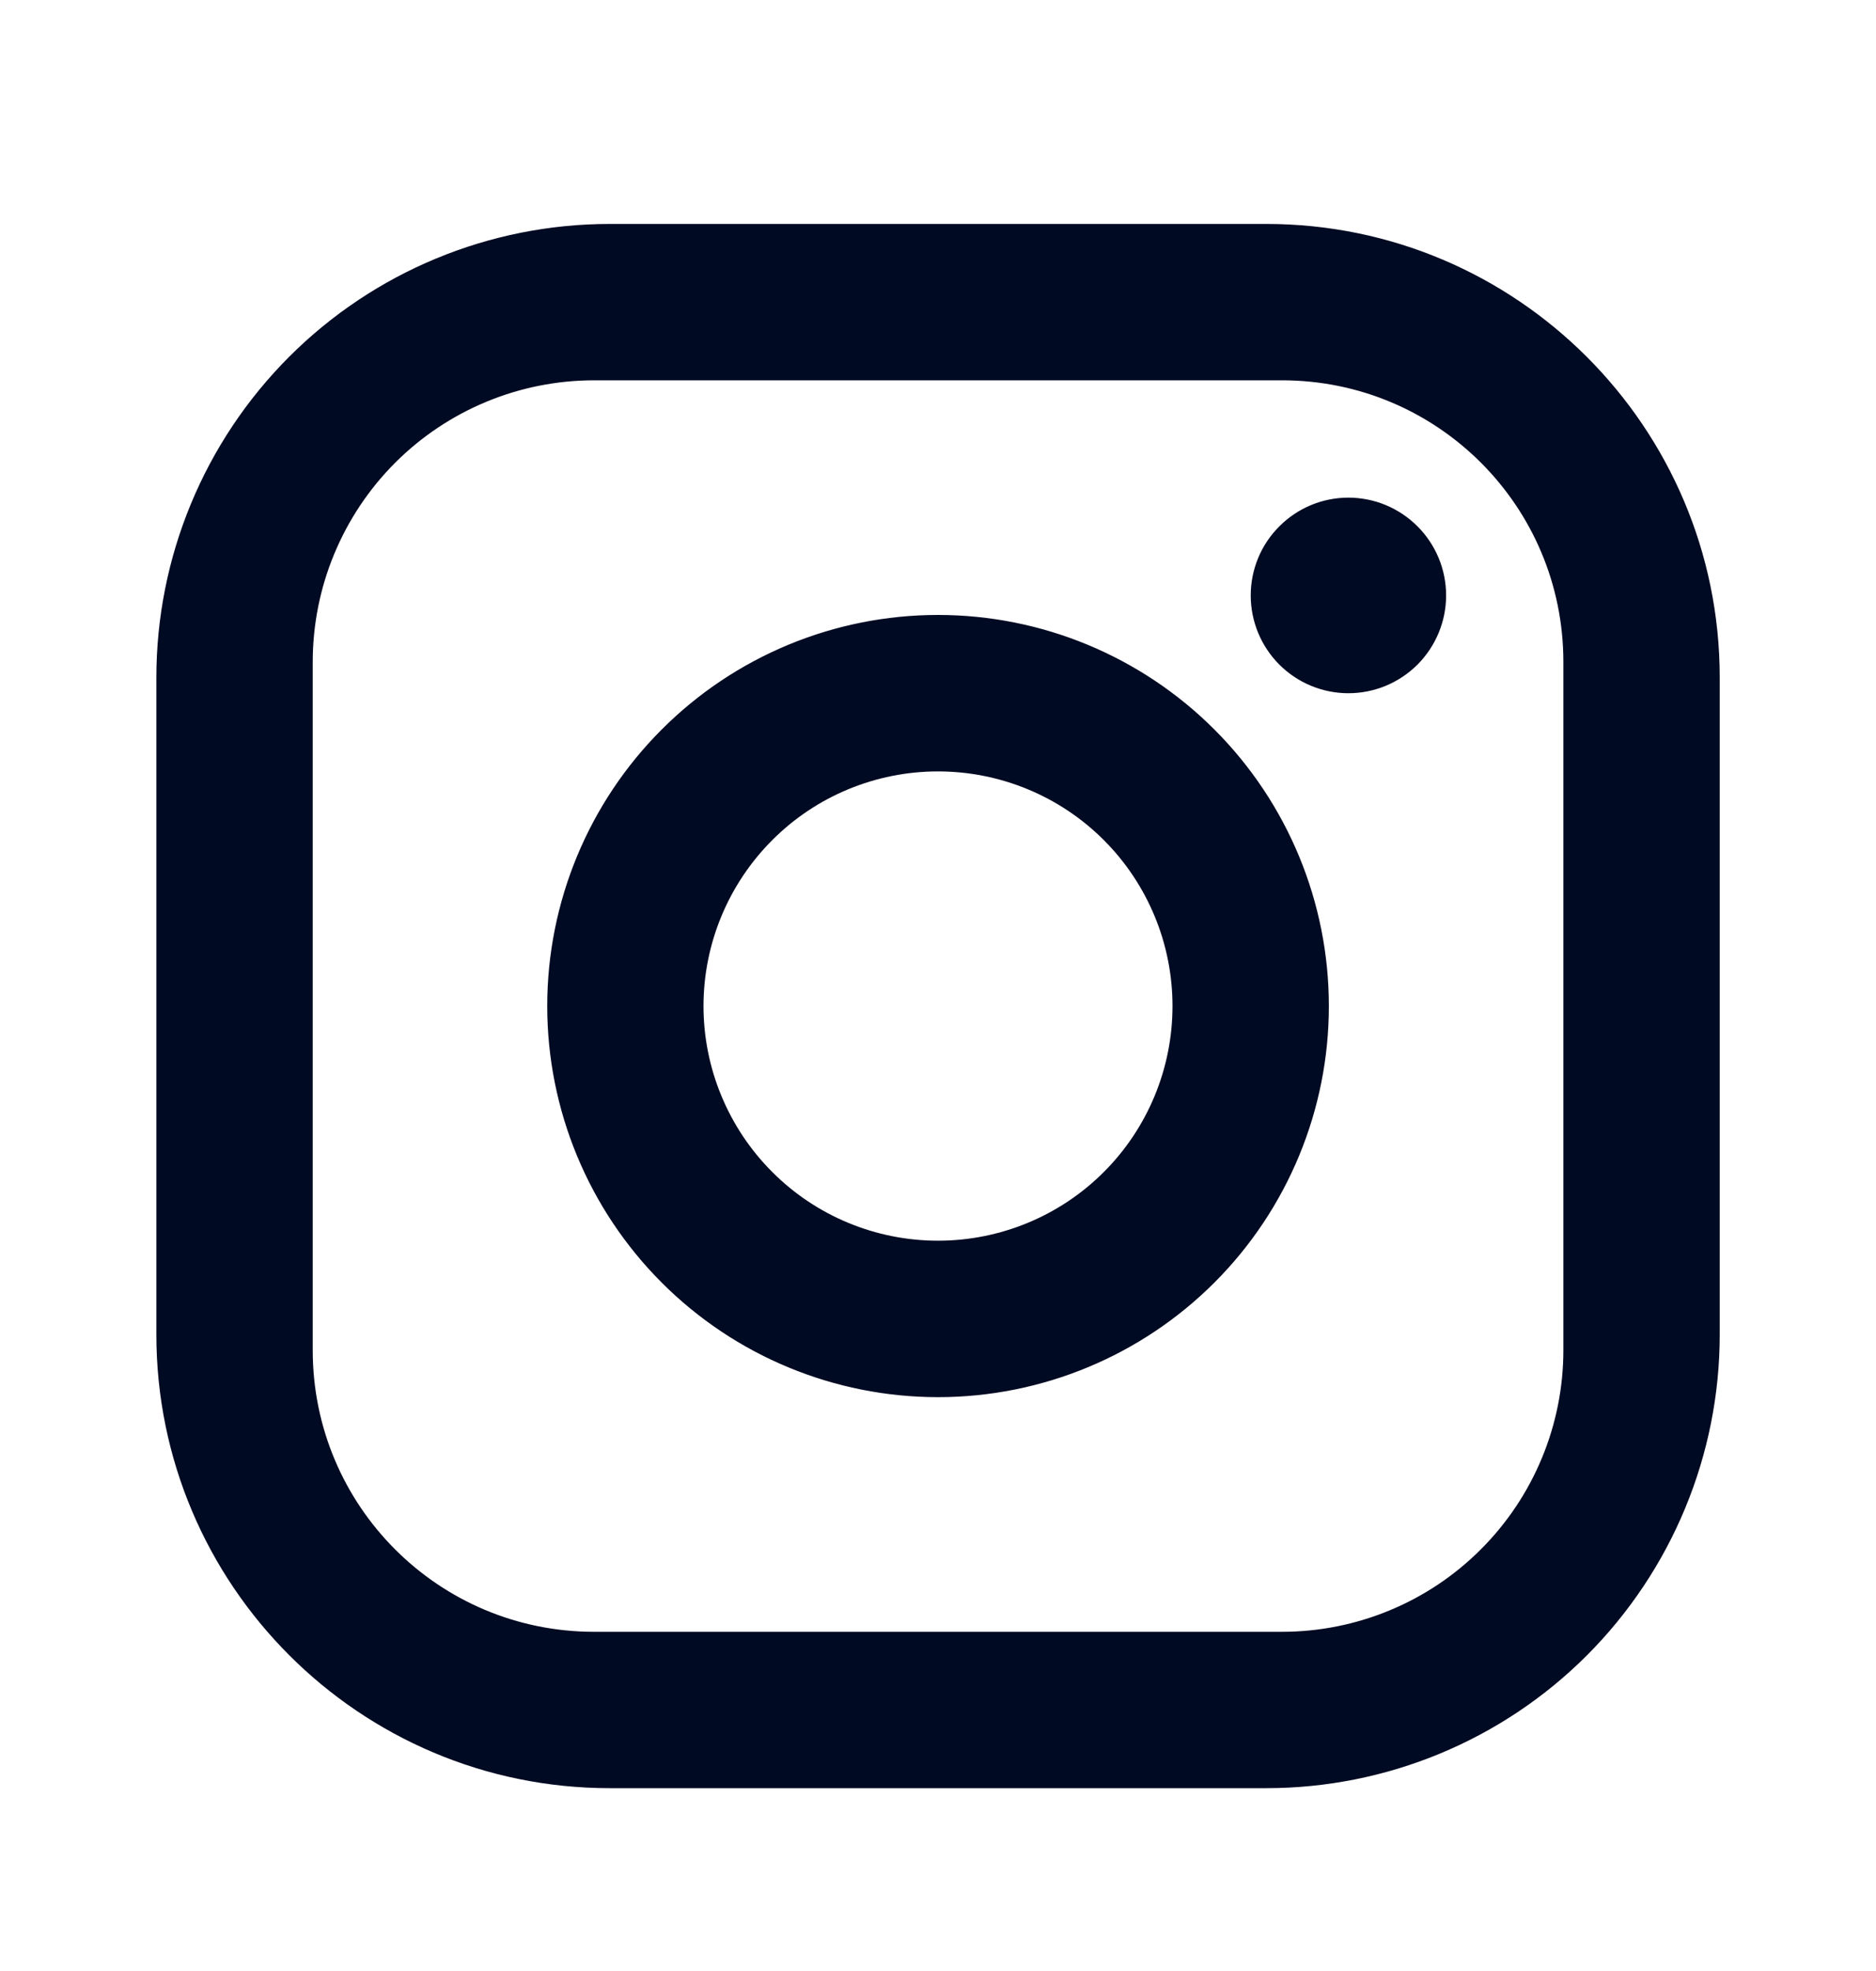 <svg width="20" height="21" viewBox="0 0 20 21" fill="none" xmlns="http://www.w3.org/2000/svg">
<g id="mdi:instagram">
<path id="Vector" d="M6.5 2.386H13.5C16.167 2.386 18.334 4.552 18.334 7.219V14.219C18.334 15.501 17.824 16.73 16.918 17.637C16.012 18.543 14.782 19.052 13.5 19.052H6.5C3.834 19.052 1.667 16.886 1.667 14.219V7.219C1.667 5.937 2.176 4.708 3.083 3.801C3.989 2.895 5.218 2.386 6.5 2.386ZM6.334 4.052C5.538 4.052 4.775 4.368 4.212 4.931C3.65 5.494 3.334 6.257 3.334 7.052V14.386C3.334 16.044 4.675 17.386 6.334 17.386H13.667C14.463 17.386 15.226 17.07 15.788 16.507C16.351 15.944 16.667 15.181 16.667 14.386V7.052C16.667 5.394 15.325 4.052 13.667 4.052H6.334ZM14.375 5.302C14.652 5.302 14.916 5.412 15.112 5.608C15.307 5.803 15.417 6.068 15.417 6.344C15.417 6.62 15.307 6.885 15.112 7.081C14.916 7.276 14.652 7.386 14.375 7.386C14.099 7.386 13.834 7.276 13.639 7.081C13.443 6.885 13.334 6.62 13.334 6.344C13.334 6.068 13.443 5.803 13.639 5.608C13.834 5.412 14.099 5.302 14.375 5.302ZM10 6.552C11.105 6.552 12.165 6.991 12.947 7.773C13.728 8.554 14.167 9.614 14.167 10.719C14.167 11.824 13.728 12.884 12.947 13.665C12.165 14.447 11.105 14.886 10 14.886C8.895 14.886 7.835 14.447 7.054 13.665C6.273 12.884 5.834 11.824 5.834 10.719C5.834 9.614 6.273 8.554 7.054 7.773C7.835 6.991 8.895 6.552 10 6.552ZM10 8.219C9.337 8.219 8.701 8.482 8.233 8.951C7.764 9.42 7.5 10.056 7.5 10.719C7.5 11.382 7.764 12.018 8.233 12.487C8.701 12.956 9.337 13.219 10 13.219C10.663 13.219 11.299 12.956 11.768 12.487C12.237 12.018 12.5 11.382 12.5 10.719C12.5 10.056 12.237 9.42 11.768 8.951C11.299 8.482 10.663 8.219 10 8.219Z" fill="#000A22"/>
</g>
</svg>
